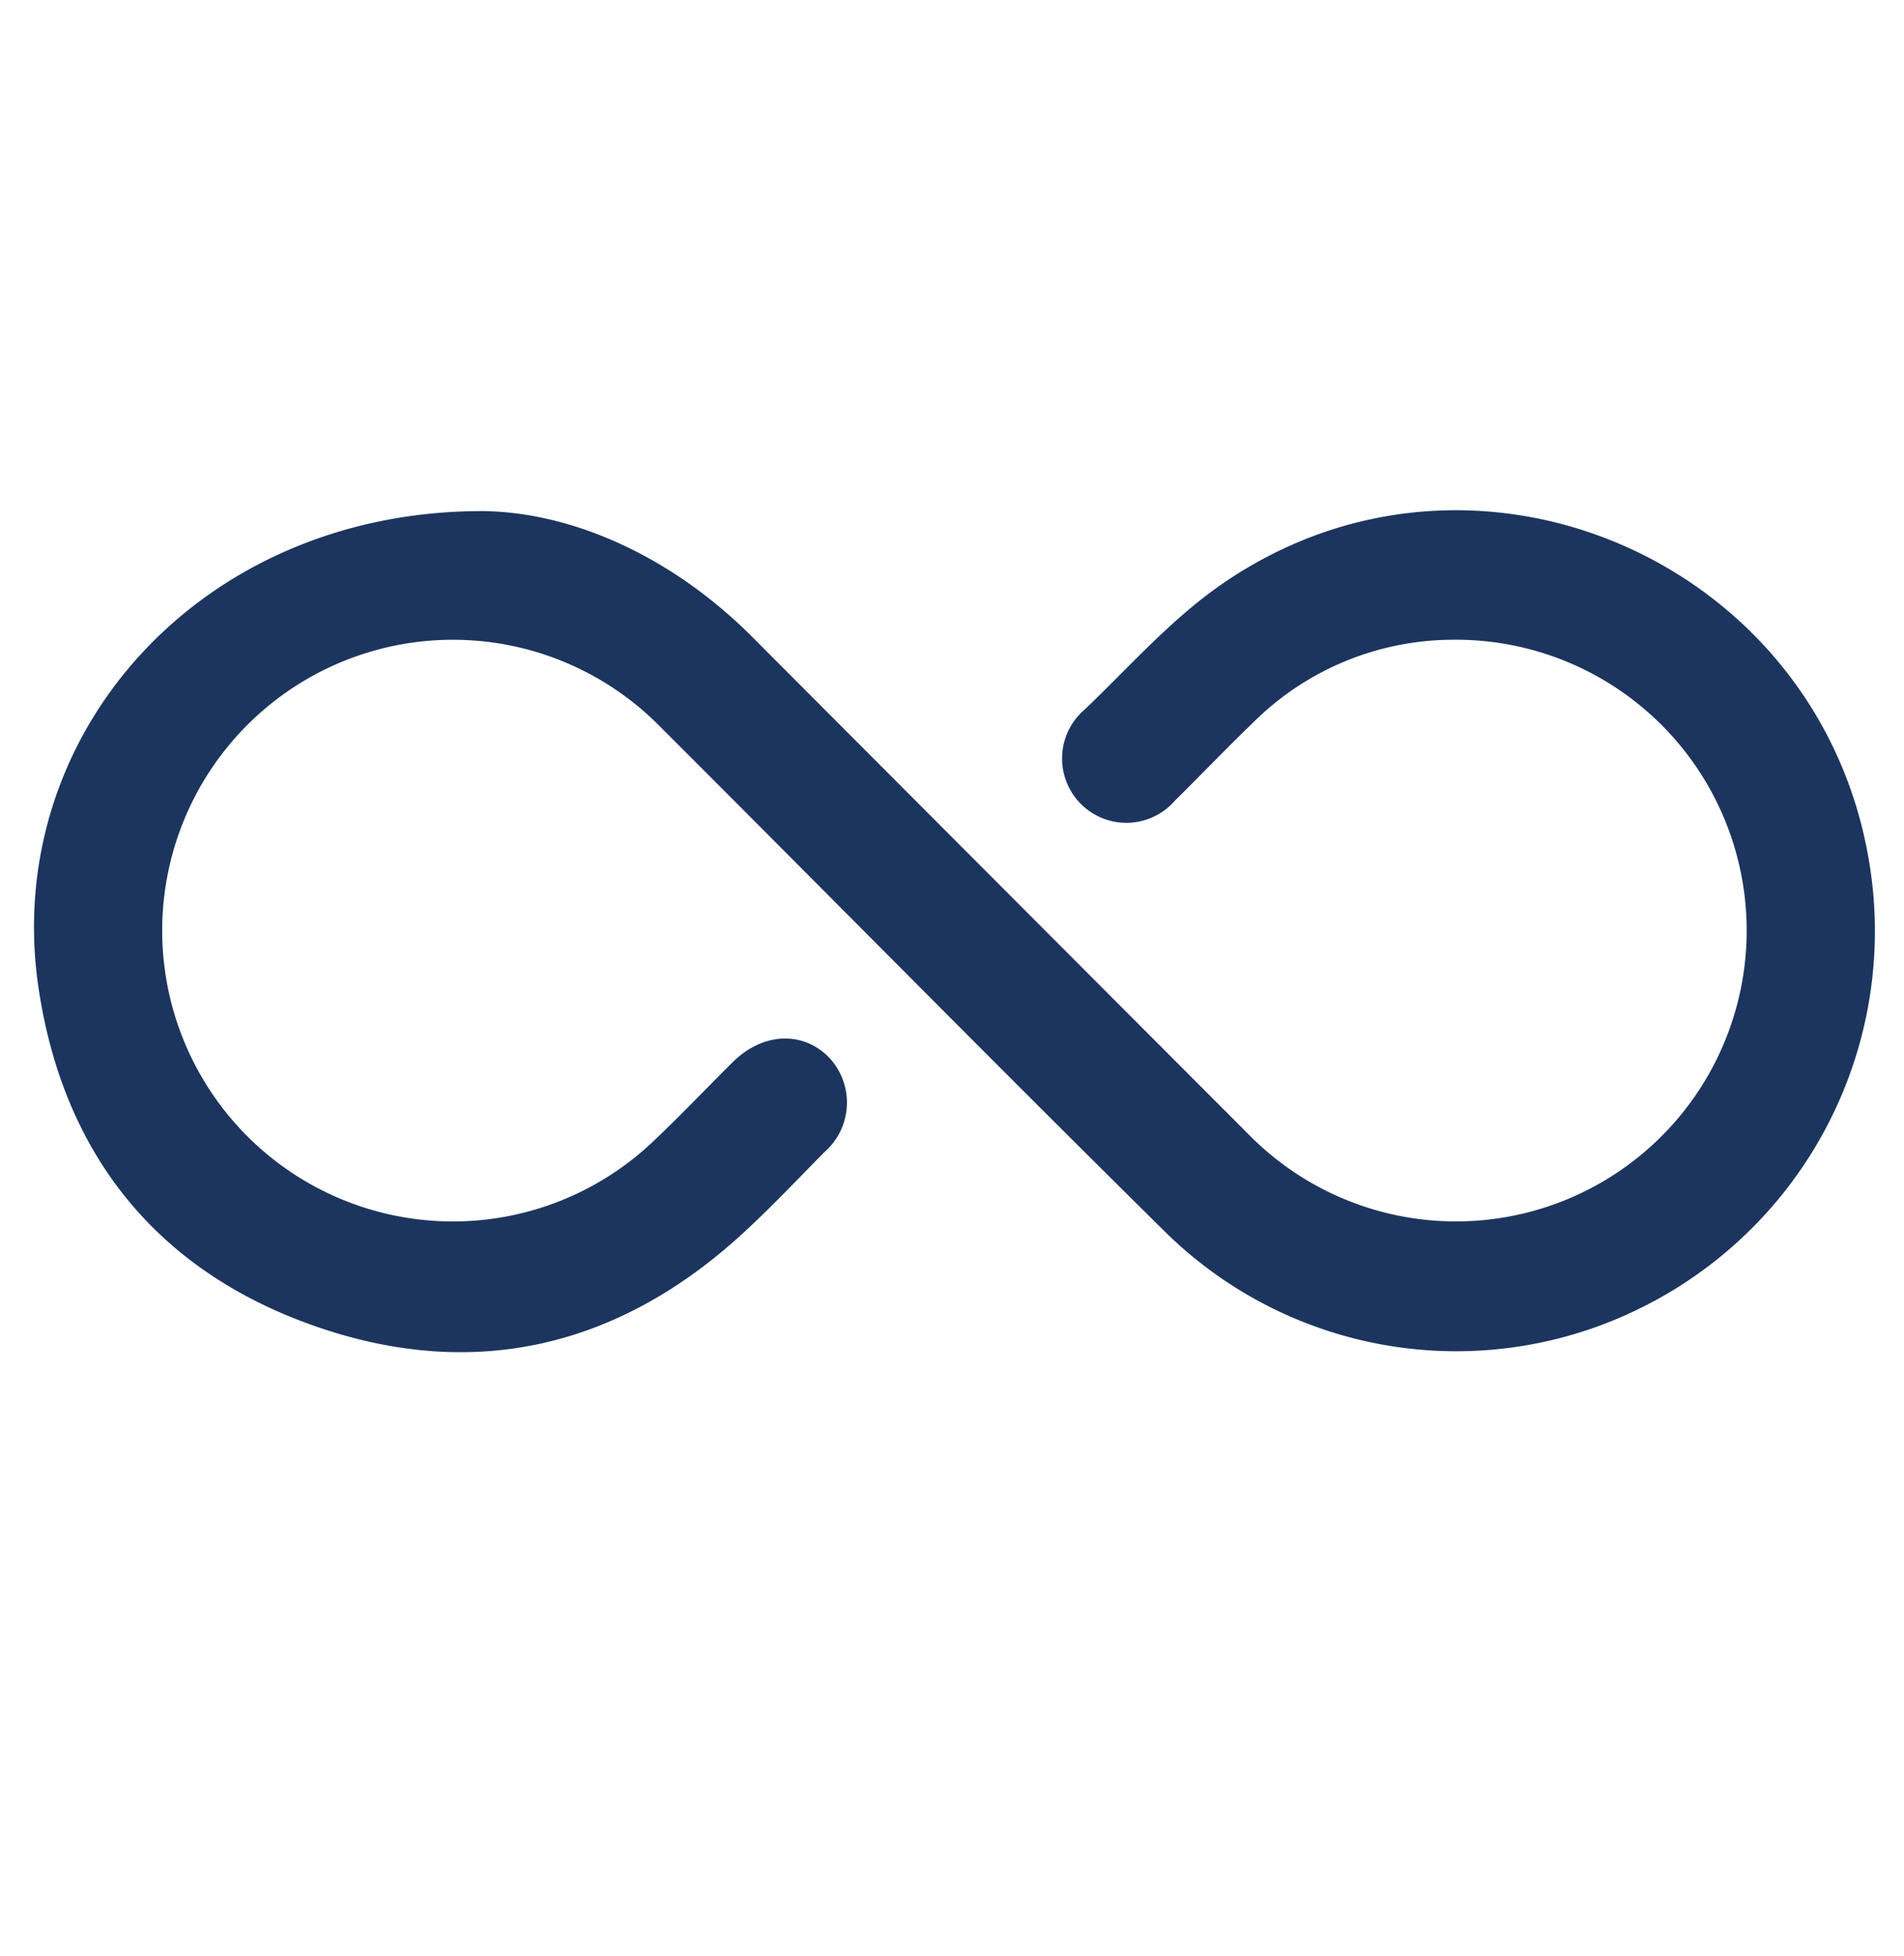 <svg xmlns="http://www.w3.org/2000/svg" xmlns:xlink="http://www.w3.org/1999/xlink" width="112" height="115" viewBox="0 0 112 115">
  <defs>
    <clipPath id="clip-path">
      <rect id="Rectangle_676" data-name="Rectangle 676" width="108.286" height="49.5" fill="#1c355e"/>
    </clipPath>
    <clipPath id="clip-Custom_Size_1">
      <rect width="112" height="115"/>
    </clipPath>
  </defs>
  <g id="Custom_Size_1" data-name="Custom Size – 1" clip-path="url(#clip-Custom_Size_1)">
    <g id="Group_945" data-name="Group 945" transform="translate(2 30)">
      <g id="Group_933" data-name="Group 933" clip-path="url(#clip-path)">
        <path id="Path_5272" data-name="Path 5272" d="M26.472.05c5.1.078,10.948,2.555,15.8,7.419q14.564,14.6,29.143,29.194A17.1,17.1,0,1,0,83.4,7.614a16.707,16.707,0,0,0-11.687,4.869c-1.56,1.5-3.059,3.07-4.6,4.591A3.782,3.782,0,1,1,61.823,11.7c2.615-2.5,5.057-5.276,8-7.32,15-10.427,35.656-1.228,38.22,16.894a24.7,24.7,0,0,1-13.1,25.409,24.405,24.405,0,0,1-28.309-4.162C56.651,32.671,46.807,22.68,36.88,12.772A17.1,17.1,0,1,0,36.325,37.2c1.635-1.538,3.182-3.17,4.776-4.751,1.756-1.742,4.109-1.857,5.656-.285a3.865,3.865,0,0,1-.275,5.586c-1.578,1.6-3.122,3.235-4.774,4.753C34.4,49.219,25.88,51.226,16.559,47.98,7.286,44.751,1.757,37.933.277,28.157-1.969,13.315,9.694-.012,26.472.05" transform="translate(0 0)" fill="#1c355e"/>
      </g>
    </g>
  </g>
</svg>
